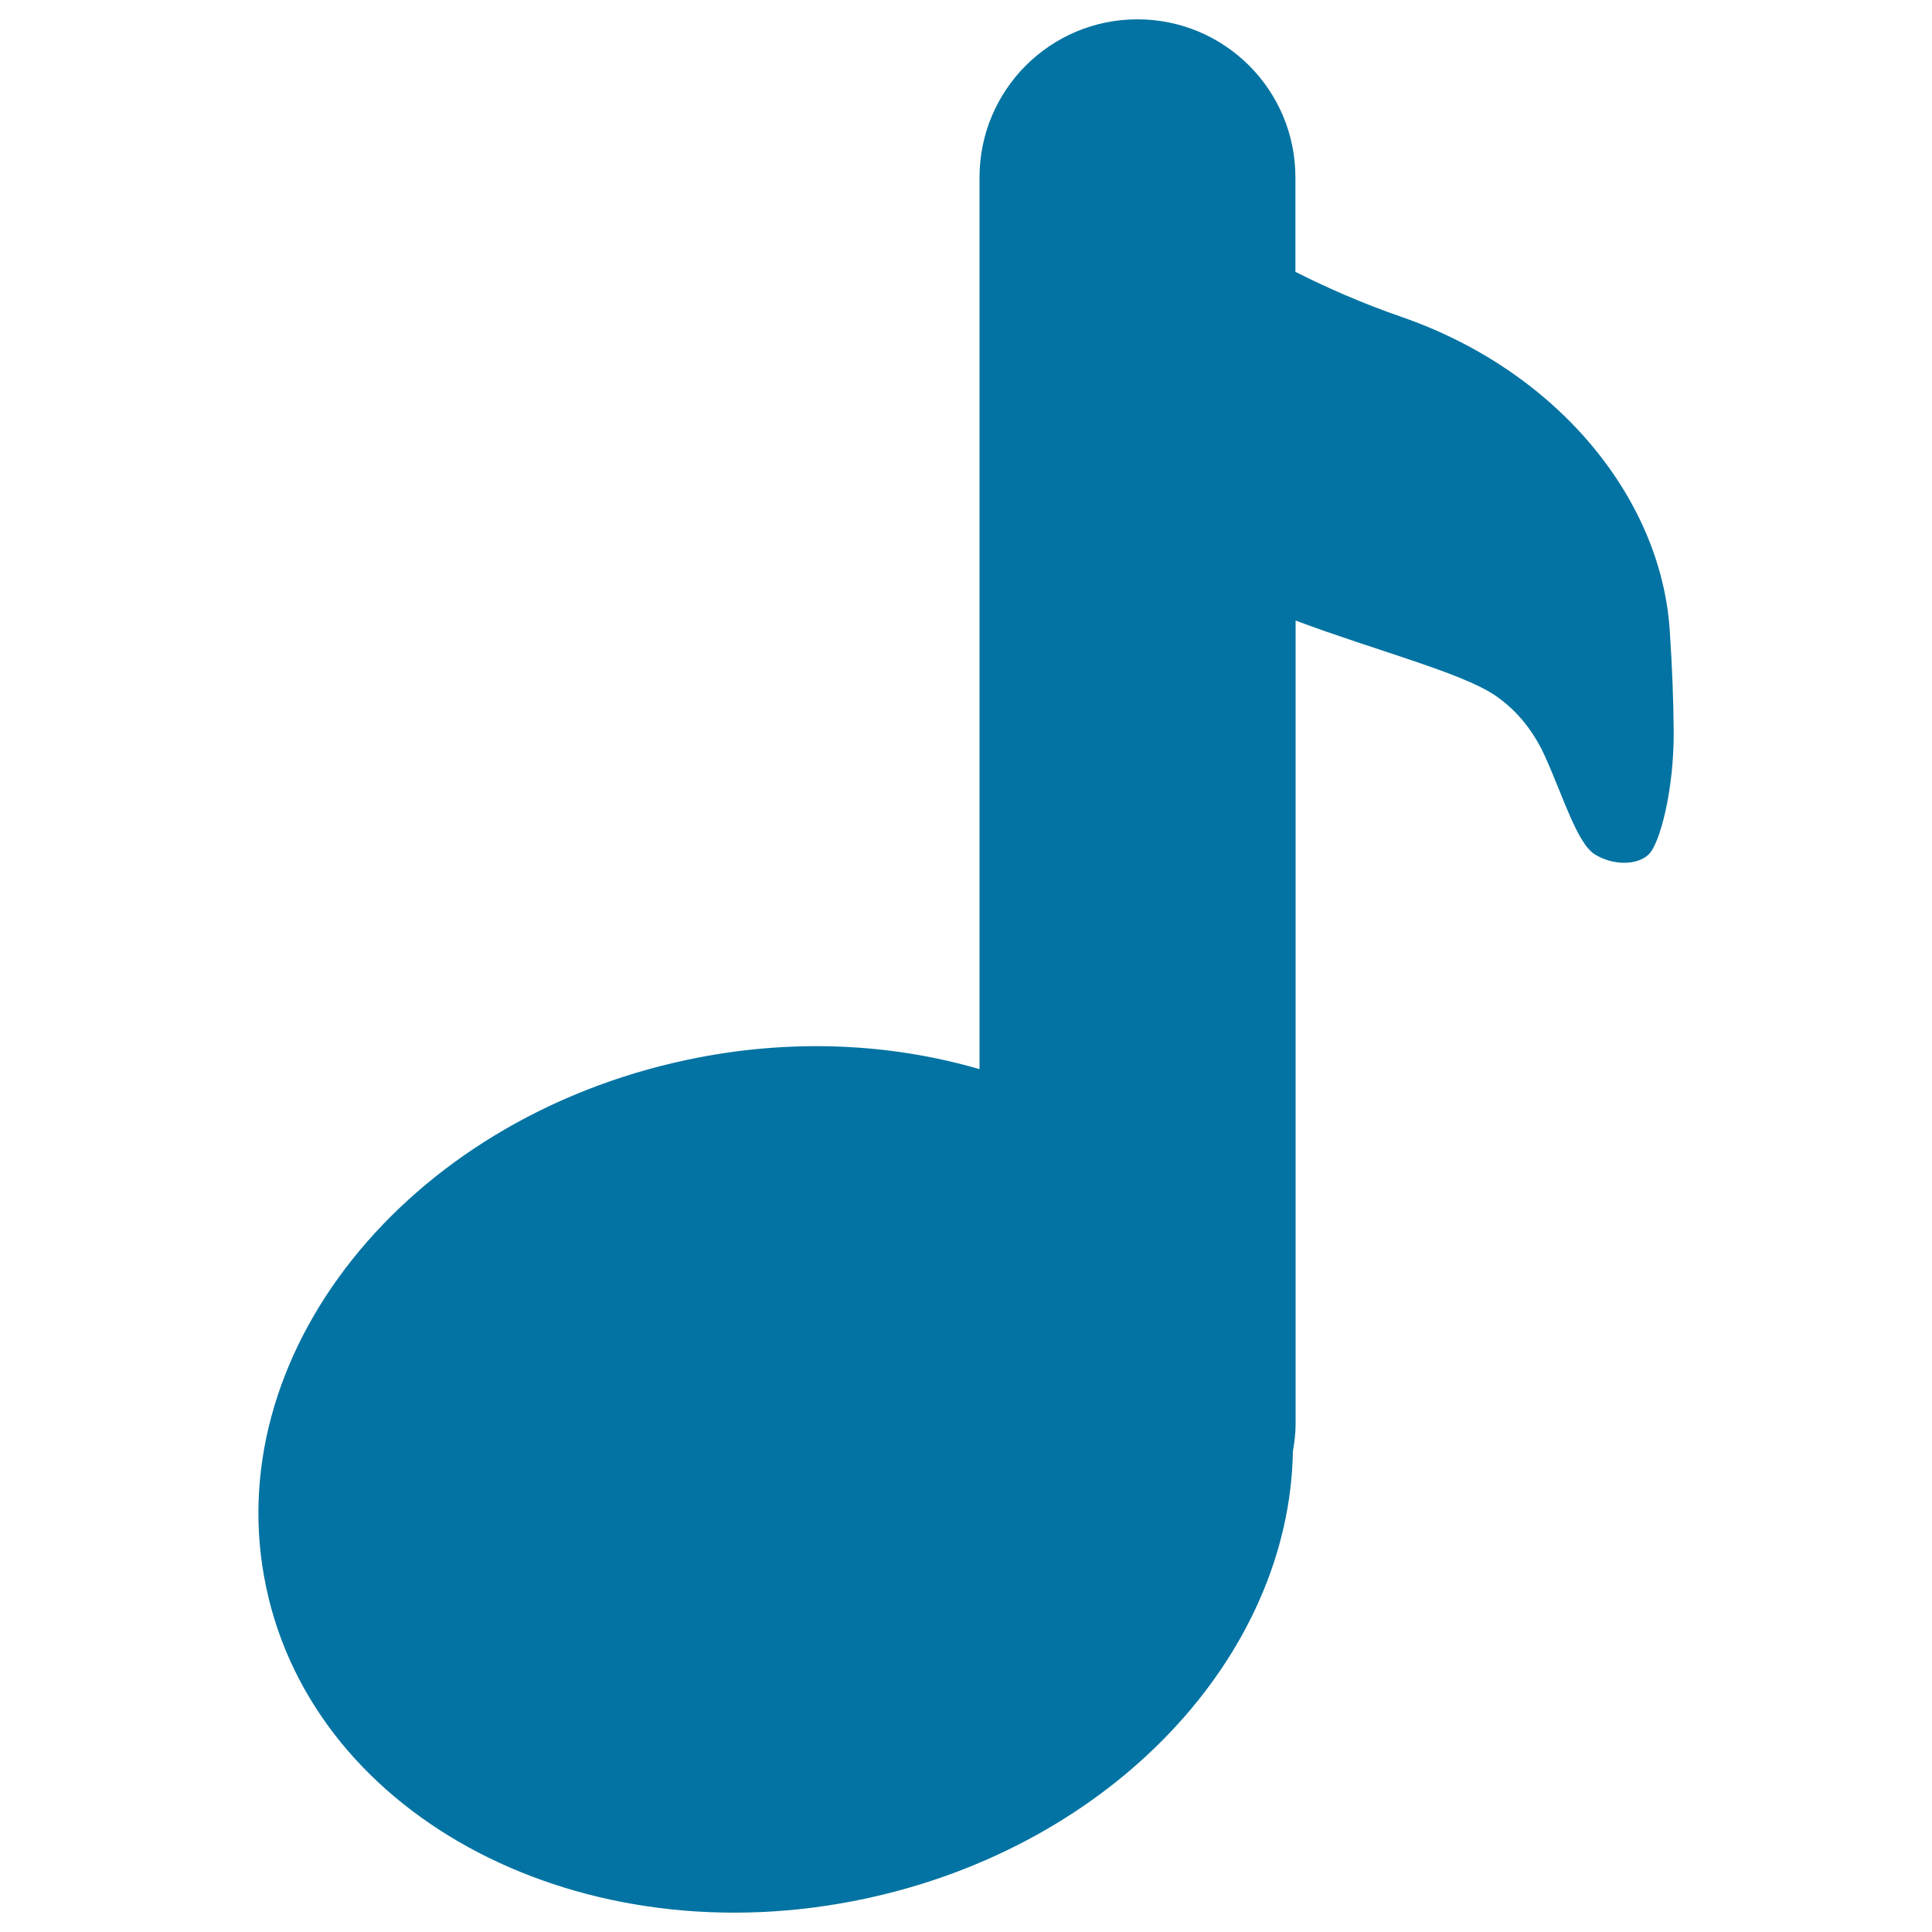<svg xmlns="http://www.w3.org/2000/svg" viewBox="0 0 1000 1000" style="fill:#0273a2">
<title>Music Note Black Shape SVG icon</title>
<g><path d="M447.6,982.8c128.8-27.4,219.8-126.1,221.6-231.5c0.8-4.7,1.4-9.4,1.4-14.1v-416c41.4,15.5,85.3,26.8,102.9,38.5c12.8,8.6,21,20.3,26.2,31.8c9.5,21,16.6,45.1,25.9,50.8c9.3,5.7,21.7,5.7,27.7,0c6-5.7,13.2-34.1,13-63.6c-0.1-14.9-0.7-32.7-2.1-53.2c-4.9-68.4-58.7-133.7-138.6-161.4c-20.8-7.2-39.3-15.4-55.1-23.4V91.8c0-45.2-36.6-81.8-81.8-81.8C543.6,10,507,46.6,507,91.8v461.6c-46.2-13.5-98.4-16.1-151.5-4.8c-145.7,30.9-243.2,153.2-217.7,273.1C163.1,941.6,301.9,1013.8,447.6,982.8z"/></g>
</svg>